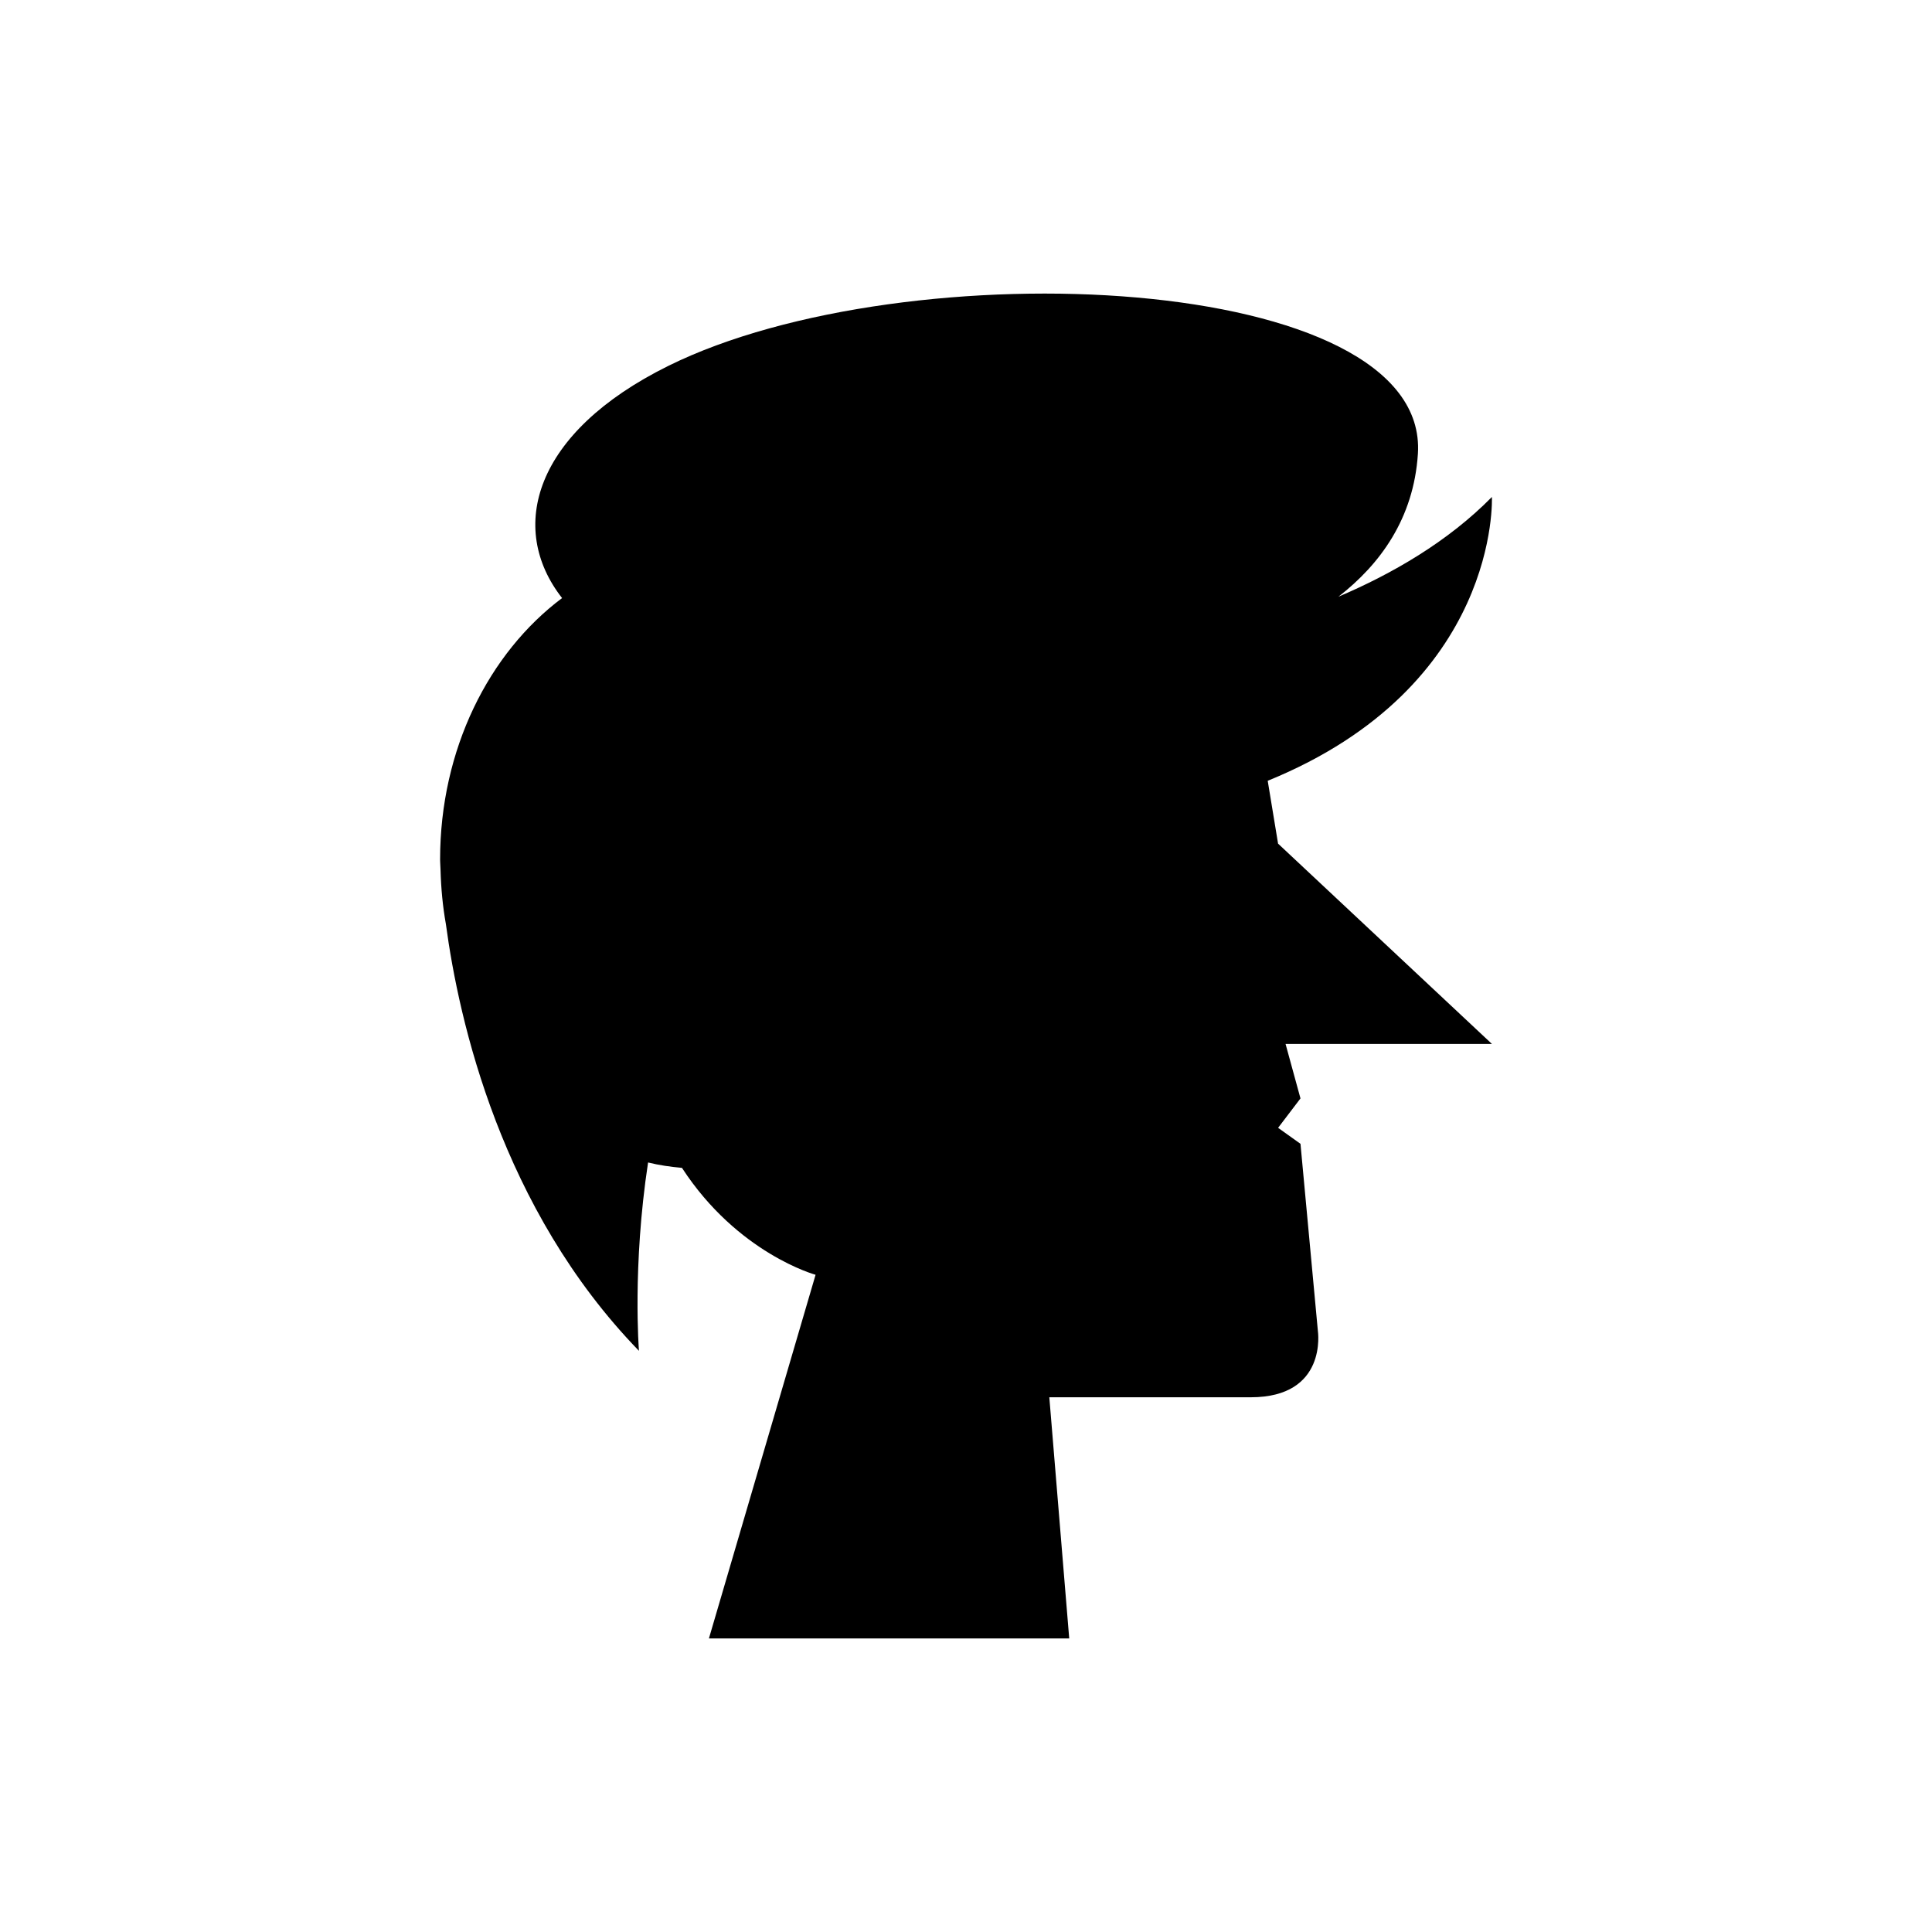 <?xml version="1.0" encoding="UTF-8"?>
<!-- Uploaded to: SVG Repo, www.svgrepo.com, Generator: SVG Repo Mixer Tools -->
<svg fill="#000000" width="800px" height="800px" version="1.1" viewBox="144 144 512 512" xmlns="http://www.w3.org/2000/svg">
 <path d="m482.7 367.57s0-0.012-2.742-16.652c61.688-25.129 59.414-75.215 59.414-75.215-11.66 11.852-26.418 20.363-40.68 26.434 11.023-8.551 19.957-20.699 21.066-37.863 3.117-48.18-135.55-54.527-198.64-23.312-35.66 17.641-42.691 42.973-28.16 61.531-19.406 14.539-32.328 40.098-32.328 69.285 0 0 0.02 0.965 0.113 2.668 0.133 4.934 0.582 9.77 1.422 14.449 3.457 25.766 14.695 75.516 51.164 113.09 0 0-1.789-22.281 2.418-49.914 2.926 0.723 5.934 1.156 8.98 1.426 14.781 22.723 35.41 28.336 35.41 28.336l-28.262 96.367h95.48l-5.273-63.906h53.379c20.43 0 17.793-17.559 17.793-17.559l-4.613-49.613-5.93-4.234 5.93-7.797-3.953-14.43h54.695z"/>
</svg>